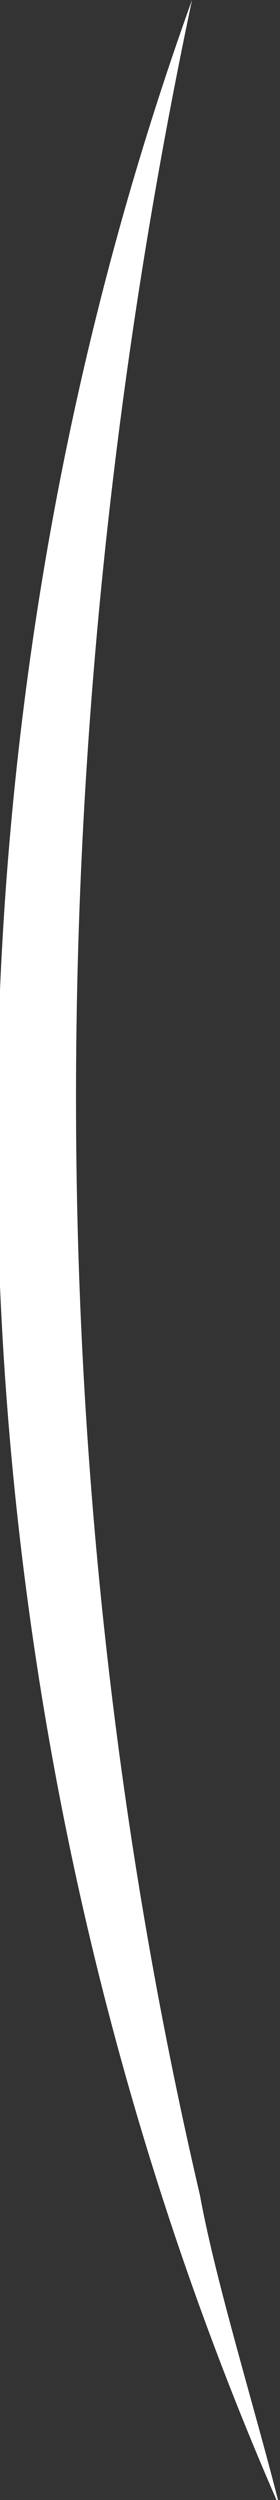 <svg xmlns="http://www.w3.org/2000/svg" xmlns:xlink="http://www.w3.org/1999/xlink" id="Parentesi" x="0px" y="0px" viewBox="0 0 3.5 31.2" style="enable-background:new 0 0 3.5 31.2;" xml:space="preserve"><rect x="0" y="0" width="3.5" height="31.2" fill="#333333" stroke="none"/><style type="text/css">	.st0{fill:#FFFFFF;}</style><path class="st0" d="M2.4,0c-1.9,9-2,18.4,0.1,27.4c0.2,1.1,0.7,2.7,1,3.9C-0.8,21.5-1.2,10,2.4,0L2.4,0z"></path></svg>